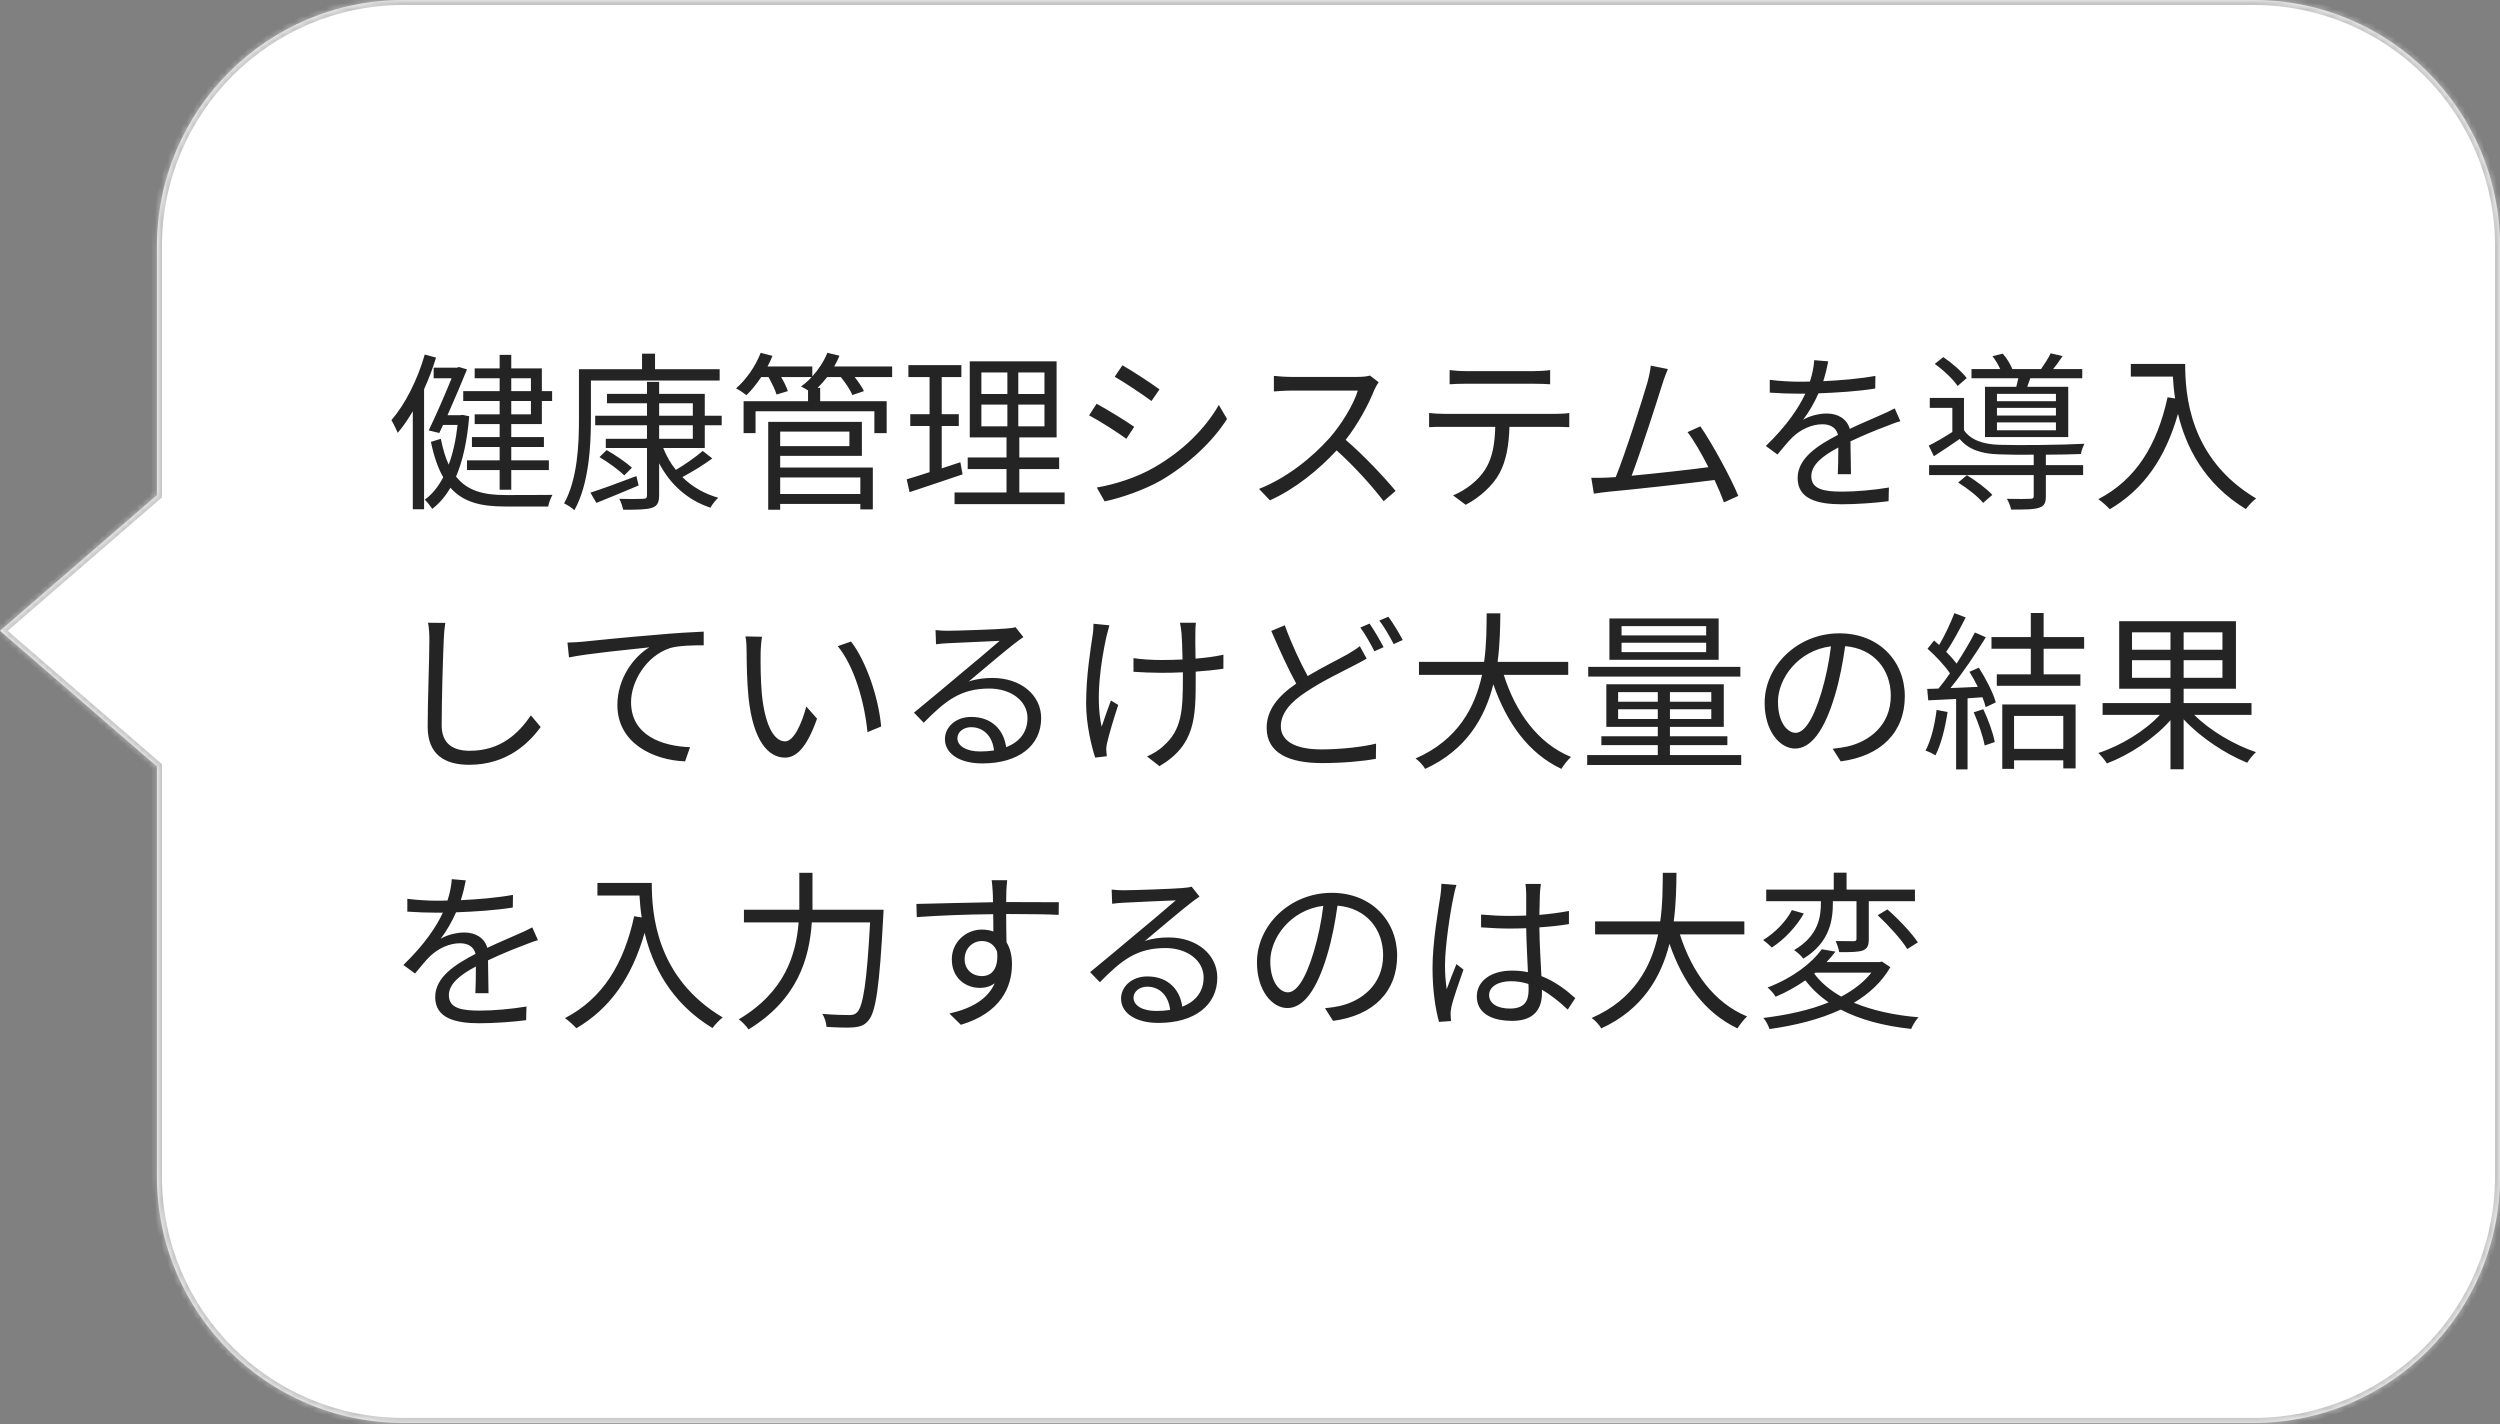 <svg width="395" height="225" viewBox="0 0 395 225" fill="none" xmlns="http://www.w3.org/2000/svg">
<rect x="0" y="0" width="395" height="225" fill="#808080" stroke="none"/>
<mask id="path-1-inside-1_113_120" fill="white">
<path fill-rule="evenodd" clip-rule="evenodd" d="M63.725 0C42.226 0 24.798 17.428 24.798 38.927V78.227L0 99.665L24.798 121.103V185.895C24.798 207.394 42.226 224.822 63.725 224.822H356.073C377.572 224.822 395 207.394 395 185.895V38.927C395 17.428 377.572 0 356.073 0H63.725Z"/>
</mask>
<path fill-rule="evenodd" clip-rule="evenodd" d="M63.725 0C42.226 0 24.798 17.428 24.798 38.927V78.227L0 99.665L24.798 121.103V185.895C24.798 207.394 42.226 224.822 63.725 224.822H356.073C377.572 224.822 395 207.394 395 185.895V38.927C395 17.428 377.572 0 356.073 0H63.725Z" fill="white"/>
<path d="M24.798 78.227L25.318 78.828L25.593 78.59V78.227H24.798ZM0 99.665L-0.52 99.064L-1.215 99.665L-0.52 100.266L0 99.665ZM24.798 121.103H25.593V120.739L25.318 120.502L24.798 121.103ZM25.593 38.927C25.593 17.867 42.665 0.794 63.725 0.794V-0.794C41.788 -0.794 24.004 16.989 24.004 38.927H25.593ZM25.593 78.227V38.927H24.004V78.227H25.593ZM0.52 100.266L25.318 78.828L24.279 77.626L-0.52 99.064L0.52 100.266ZM25.318 120.502L0.52 99.064L-0.52 100.266L24.279 121.704L25.318 120.502ZM25.593 185.895V121.103H24.004V185.895H25.593ZM63.725 224.028C42.665 224.028 25.593 206.955 25.593 185.895H24.004C24.004 207.833 41.788 225.617 63.725 225.617V224.028ZM356.073 224.028H63.725V225.617H356.073V224.028ZM394.206 185.895C394.206 206.955 377.133 224.028 356.073 224.028V225.617C378.011 225.617 395.794 207.833 395.794 185.895H394.206ZM394.206 38.927V185.895H395.794V38.927H394.206ZM356.073 0.794C377.133 0.794 394.206 17.867 394.206 38.927H395.794C395.794 16.989 378.011 -0.794 356.073 -0.794V0.794ZM63.725 0.794H356.073V-0.794H63.725V0.794Z" fill="#C5C5C5" mask="url(#path-1-inside-1_113_120)"/>
<path d="M83.886 59.769V61.794H80.779V59.769H83.886ZM83.886 65.468H80.779V63.361H83.886V65.468ZM78.943 61.794H73.19V63.361H78.943V65.468H74.999V67.007H78.943V69.06H74.567V70.627H78.943V72.734H73.784V74.273H78.943V77.379H80.779V74.273H86.722V72.734H80.779V70.627H85.939V69.06H80.779V67.007H85.614V63.361H87.235V61.794H85.614V58.202H80.779V56.068H78.943V58.202H74.999V59.769H78.943V61.794ZM67.112 56.014C65.978 59.985 64.033 63.847 61.845 66.386C62.142 66.873 62.656 67.953 62.845 68.385C63.682 67.413 64.465 66.251 65.222 64.982V80.459H67.004V61.497C67.734 59.877 68.382 58.202 68.895 56.501L67.112 56.014ZM73.055 65.549L72.757 65.603H70.705C71.839 63.064 72.974 60.363 73.784 58.364L72.514 57.986L72.19 58.094H68.517V59.769H71.353C70.407 62.119 68.949 65.495 67.734 68.007L69.408 68.412L70.002 67.143H72.298C72.028 69.519 71.569 71.626 70.894 73.409C70.38 72.302 69.975 70.951 69.651 69.33L68.085 69.817C68.571 72.166 69.219 74.003 70.029 75.408C69.219 76.947 68.247 78.136 67.112 78.946C67.517 79.324 68.031 80 68.301 80.405C69.408 79.54 70.38 78.433 71.164 77.055C73.19 79.351 75.972 80.027 79.78 80.027H86.614C86.695 79.486 87.019 78.649 87.289 78.19C86.155 78.217 80.698 78.217 79.861 78.217C76.431 78.217 73.838 77.569 72.055 75.3C73.109 72.842 73.811 69.709 74.135 65.765L73.055 65.549ZM93.366 60.12H113.705V58.337H103.495V55.879H101.442V58.337H91.476V66.251C91.476 70.195 91.26 75.678 89.126 79.54C89.585 79.73 90.422 80.27 90.746 80.621C93.042 76.542 93.366 70.465 93.366 66.251V60.12ZM100.551 75.219C97.877 76.245 95.122 77.245 93.285 77.839L94.231 79.459C96.148 78.703 98.579 77.677 100.902 76.704L100.551 75.219ZM94.717 72.221C96.094 73.031 97.796 74.273 98.633 75.111L99.849 73.895C98.957 73.085 97.229 71.896 95.851 71.113L94.717 72.221ZM104.144 67.197H109.465V69.33H104.144V67.197ZM104.144 63.712H109.465V65.684H104.144V63.712ZM111.355 70.789V67.197H114.029V65.684H111.355V62.227H104.144V60.336H102.226V62.227H95.905V63.712H102.226V65.684H94.042V67.197H102.226V69.33H95.716V70.789H102.226V78.217C102.226 78.676 102.091 78.811 101.605 78.811C101.118 78.838 99.525 78.865 97.85 78.811C98.12 79.297 98.363 80.081 98.471 80.54C100.713 80.54 102.145 80.513 102.982 80.243C103.819 79.972 104.144 79.459 104.144 78.217V73.193C105.872 76.515 108.6 79 112.247 80.216C112.517 79.73 113.057 79 113.489 78.649C111.247 78.001 109.33 76.893 107.817 75.381C109.33 74.57 111.112 73.49 112.544 72.437L111.031 71.248C109.978 72.166 108.249 73.382 106.791 74.246C105.953 73.22 105.305 72.058 104.792 70.789H111.355ZM135.935 75.435V78.055H123.267V75.435H135.935ZM134.206 68.196V70.492H123.267V68.196H134.206ZM123.267 72.031H136.178V66.656H121.376V80.54H123.267V79.621H135.935V80.486H137.907V73.868H123.267V72.031ZM140.959 57.905H131.802C132.126 57.365 132.396 56.771 132.64 56.203L130.722 55.744C130.182 57.095 129.344 58.364 128.345 59.472V57.905H121.268C121.565 57.365 121.835 56.798 122.051 56.23L120.188 55.744C119.377 57.851 117.919 59.958 116.298 61.362C116.784 61.605 117.568 62.146 117.946 62.443C118.729 61.66 119.539 60.687 120.269 59.58H121.43C121.943 60.525 122.484 61.605 122.7 62.335L124.482 61.794C124.293 61.2 123.888 60.363 123.429 59.58H128.237C127.724 60.147 127.156 60.633 126.562 61.065C126.859 61.2 127.291 61.443 127.67 61.687V63.388H117.487V68.439H119.377V64.982H138.15V68.439H140.094V63.388H129.587V61.281H129.182C129.695 60.768 130.209 60.201 130.695 59.58H132.856C133.612 60.525 134.368 61.633 134.665 62.416L136.502 61.794C136.205 61.173 135.638 60.336 135.043 59.58H140.959V57.905ZM151.736 73.031L148.792 74.003V67.305H151.493V65.441H148.792V59.58H151.898V57.689H143.525V59.58H146.874V65.441H143.822V67.305H146.874V74.597C145.496 75.057 144.254 75.435 143.255 75.732L143.714 77.758C146.118 76.974 149.197 75.921 152.087 74.949L151.736 73.031ZM155.058 63.928H159.164V67.359H155.058V63.928ZM155.058 58.85H159.164V62.254H155.058V58.85ZM165.025 62.254H160.892V58.85H165.025V62.254ZM165.025 67.359H160.892V63.928H165.025V67.359ZM161.054 77.812V74.111H167.348V72.275H161.054V69.114H166.943V57.095H153.221V69.114H159.029V72.275H152.897V74.111H159.029V77.812H150.818V79.648H168.212V77.812H161.054ZM177.342 57.716L176.126 59.526C177.72 60.444 180.637 62.389 181.934 63.361L183.203 61.524C182.042 60.66 178.935 58.607 177.342 57.716ZM173.29 77.028L174.533 79.216C177.045 78.703 180.772 77.434 183.5 75.867C187.795 73.328 191.549 69.844 193.872 66.197L192.576 63.982C190.388 67.791 186.822 71.302 182.339 73.868C179.611 75.435 176.261 76.515 173.29 77.028ZM173.263 63.793L172.075 65.63C173.695 66.467 176.639 68.358 177.963 69.33L179.205 67.44C178.017 66.575 174.857 64.658 173.263 63.793ZM217.83 60.39L216.453 59.337C216.021 59.472 215.318 59.553 214.427 59.553H204.001C203.191 59.553 201.651 59.445 201.273 59.391V61.849C201.57 61.822 203.056 61.714 204.001 61.714H214.535C213.86 63.955 211.888 67.143 210.051 69.222C207.269 72.329 203.272 75.543 198.923 77.245L200.652 79.054C204.649 77.245 208.296 74.273 211.186 71.167C213.941 73.625 216.804 76.812 218.614 79.189L220.504 77.569C218.749 75.435 215.453 71.923 212.617 69.493C214.535 67.062 216.237 63.901 217.155 61.578C217.317 61.2 217.668 60.606 217.83 60.39ZM229.04 58.472V60.714C229.715 60.66 230.606 60.633 231.498 60.633H242.41C243.193 60.633 244.139 60.66 244.922 60.714V58.472C244.139 58.58 243.166 58.634 242.41 58.634H231.471C230.606 58.634 229.796 58.553 229.04 58.472ZM225.798 65.252V67.494C226.555 67.44 227.338 67.44 228.148 67.44H236.252C236.17 69.979 235.873 72.248 234.685 74.138C233.631 75.84 231.687 77.407 229.58 78.271L231.579 79.757C233.875 78.568 235.927 76.623 236.9 74.814C237.98 72.815 238.412 70.357 238.493 67.44H245.84C246.488 67.44 247.353 67.467 247.947 67.494V65.252C247.299 65.36 246.407 65.387 245.84 65.387H228.148C227.311 65.387 226.555 65.333 225.798 65.252ZM263.525 58.31L260.824 57.77C260.743 58.472 260.635 59.12 260.31 60.363C259.554 63.01 256.799 71.653 255.286 75.381C254.8 75.408 254.341 75.435 253.936 75.462C253.153 75.489 252.234 75.516 251.424 75.489L251.829 78.001C252.612 77.893 253.396 77.758 254.071 77.704C257.69 77.379 266.739 76.38 270.899 75.84C271.52 77.163 272.033 78.406 272.384 79.378L274.653 78.352C273.519 75.57 270.574 70.141 268.657 67.359L266.631 68.277C267.63 69.573 268.846 71.68 269.926 73.814C266.955 74.219 261.769 74.787 257.798 75.165C259.149 71.653 261.823 63.361 262.606 60.822C262.957 59.688 263.255 58.985 263.525 58.31ZM288.86 57.095L286.646 56.906C286.592 57.905 286.348 59.12 285.97 60.282C285.376 60.309 284.755 60.309 284.188 60.309C282.945 60.309 281.054 60.201 279.623 60.012V62.038C281.108 62.146 282.891 62.2 284.053 62.2C284.431 62.2 284.836 62.2 285.241 62.2C284.215 64.388 282.405 67.17 279.002 70.465L280.838 71.815C281.757 70.735 282.513 69.736 283.296 69.006C284.512 67.872 286.24 67.034 287.942 67.034C289.158 67.034 290.13 67.548 290.4 68.709C287.24 70.357 284.026 72.356 284.026 75.543C284.026 78.838 287.132 79.675 290.994 79.675C293.344 79.675 296.342 79.459 298.395 79.189L298.449 77.028C296.072 77.434 293.182 77.677 291.075 77.677C288.293 77.677 286.186 77.353 286.186 75.246C286.186 73.463 287.942 72.031 290.454 70.708C290.454 72.139 290.427 73.895 290.373 74.922H292.453C292.426 73.598 292.399 71.302 292.372 69.736C294.425 68.763 296.342 67.98 297.855 67.413C298.584 67.116 299.557 66.737 300.259 66.548L299.367 64.523C298.611 64.928 297.963 65.225 297.153 65.576C295.748 66.224 294.1 66.873 292.264 67.764C291.832 66.197 290.4 65.333 288.644 65.333C287.483 65.333 285.916 65.684 284.89 66.332C285.808 65.117 286.7 63.577 287.321 62.146C290.265 62.038 293.614 61.822 296.288 61.389L296.315 59.391C293.776 59.85 290.832 60.093 288.077 60.228C288.482 58.958 288.698 57.905 288.86 57.095ZM324.838 63.388H315.52V62.227H324.838V63.388ZM324.838 65.657H315.52V64.442H324.838V65.657ZM324.838 67.98H315.52V66.737H324.838V67.98ZM313.629 61.119V69.06H326.783V61.119H320.301L320.787 59.769H328.998V58.31H324.406C324.865 57.716 325.406 57.014 325.892 56.257L324.001 55.825C323.677 56.528 323.002 57.581 322.488 58.31H317.951C317.654 57.581 317.059 56.554 316.438 55.879L314.817 56.284C315.277 56.879 315.736 57.635 316.033 58.31H311.495V59.769H318.896C318.788 60.201 318.68 60.687 318.572 61.119H313.629ZM310.739 59.742C309.983 58.715 308.389 57.338 307.038 56.419L305.688 57.5C307.065 58.472 308.605 59.931 309.307 60.984L310.739 59.742ZM309.388 76.245C310.847 77.136 312.549 78.487 313.332 79.459L314.79 78.19C313.926 77.245 312.197 75.948 310.766 75.084L309.388 76.245ZM323.245 71.842C325.352 71.842 327.377 71.788 328.782 71.734C328.863 71.221 329.133 70.519 329.322 70.114C325.892 70.303 318.923 70.384 315.817 70.276C313.359 70.195 311.333 69.519 310.307 67.953V62.875H304.905V64.442H308.47V68.25C307.228 69.06 305.877 69.844 304.743 70.411L305.553 72.085C306.984 71.167 308.308 70.276 309.631 69.357C310.982 71.005 313.035 71.707 315.844 71.788C317.194 71.842 319.22 71.869 321.327 71.842V73.49H304.797V75.057H321.327V78.352C321.327 78.703 321.219 78.811 320.76 78.811C320.328 78.838 318.815 78.865 317.086 78.811C317.383 79.297 317.654 80 317.762 80.513C319.976 80.513 321.354 80.513 322.191 80.216C323.029 79.945 323.245 79.432 323.245 78.379V75.057H329.133V73.49H323.245V71.842ZM336.669 57.5V59.499H343.313C343.367 60.525 343.476 61.714 343.665 62.956L342.476 62.767C340.828 70.33 337.506 75.759 331.537 78.865C332.077 79.216 332.968 80.054 333.347 80.459C338.722 77.299 342.125 72.383 344.124 65.387C345.339 70.492 348.202 76.407 354.847 80.432C355.198 79.945 356.008 79.081 356.468 78.757C345.879 72.464 345.258 62.281 345.258 57.5H336.669ZM70.353 98.419L67.625 98.392C67.787 99.175 67.841 100.148 67.841 101.147C67.841 103.983 67.571 110.817 67.571 114.814C67.571 119.217 70.245 120.837 74.135 120.837C80.077 120.837 83.562 117.434 85.425 114.868L83.886 113.031C81.941 115.841 79.159 118.623 74.216 118.623C71.65 118.623 69.786 117.569 69.786 114.598C69.786 110.574 69.975 104.199 70.11 101.147C70.137 100.256 70.218 99.31 70.353 98.419ZM89.659 101.525L89.902 103.875C92.819 103.254 99.706 102.605 102.597 102.281C100.112 103.767 97.546 107.197 97.546 111.411C97.546 117.434 103.245 120.108 108.242 120.297L109.025 118.055C104.622 117.893 99.706 116.219 99.706 110.925C99.706 107.737 102.056 103.632 105.892 102.389C107.269 101.984 109.646 101.957 111.186 101.957V99.796C109.376 99.877 106.837 100.012 103.893 100.283C98.923 100.688 93.818 101.201 92.062 101.39C91.549 101.444 90.685 101.498 89.659 101.525ZM120.396 100.607L117.776 100.553C117.938 101.201 117.965 102.335 117.965 102.957C117.965 104.523 118.019 107.818 118.263 110.168C118.992 117.164 121.45 119.703 124.016 119.703C125.825 119.703 127.473 118.136 129.094 113.545L127.392 111.627C126.69 114.328 125.42 117.137 124.043 117.137C122.125 117.137 120.802 114.139 120.369 109.628C120.18 107.386 120.153 104.928 120.18 103.227C120.18 102.524 120.288 101.255 120.396 100.607ZM134.469 101.363L132.362 102.092C134.955 105.252 136.576 110.79 137.062 115.679L139.223 114.787C138.818 110.222 136.873 104.496 134.469 101.363ZM151.269 116.624C151.269 115.679 152.215 114.895 153.43 114.895C155.483 114.895 156.833 116.435 157.05 118.569C156.374 118.677 155.645 118.731 154.862 118.731C152.755 118.731 151.269 117.92 151.269 116.624ZM147.812 99.553L147.893 101.795C148.46 101.714 149.081 101.66 149.676 101.633C151.107 101.552 156.509 101.309 157.941 101.255C156.563 102.47 153.187 105.306 151.674 106.549C150.108 107.872 146.651 110.763 144.409 112.599L145.948 114.193C149.379 110.709 151.783 108.791 156.293 108.791C159.805 108.791 162.344 110.79 162.344 113.437C162.344 115.651 161.128 117.218 158.967 118.055C158.643 115.489 156.833 113.275 153.457 113.275C150.945 113.275 149.298 114.922 149.298 116.786C149.298 119.028 151.539 120.621 155.213 120.621C160.939 120.621 164.504 117.812 164.504 113.464C164.504 109.817 161.29 107.116 156.806 107.116C155.591 107.116 154.294 107.251 153.052 107.683C155.159 105.928 158.832 102.795 160.183 101.768C160.669 101.363 161.209 101.012 161.695 100.661L160.453 99.094C160.183 99.175 159.805 99.256 158.994 99.31C157.563 99.445 151.134 99.661 149.73 99.661C149.19 99.661 148.433 99.634 147.812 99.553ZM188.949 98.392H186.437C186.518 98.824 186.626 99.391 186.68 100.012C186.734 100.688 186.815 102.497 186.842 104.199C185.708 104.253 184.546 104.28 183.439 104.28C181.98 104.28 180.252 104.172 179.09 103.983V106.144C180.252 106.225 182.169 106.306 183.466 106.306C184.573 106.306 185.735 106.279 186.896 106.225C186.896 106.549 186.896 106.819 186.896 107.062C186.896 112.248 186.734 115.3 183.844 117.839C183.196 118.488 182.088 119.163 181.224 119.514L183.196 121.054C188.922 117.677 188.922 113.275 188.922 107.062C188.922 106.819 188.922 106.495 188.922 106.117C190.542 106.009 192.055 105.847 193.298 105.658V103.443C192.028 103.74 190.488 103.929 188.895 104.064C188.868 102.389 188.841 100.58 188.868 99.985C188.868 99.391 188.895 98.851 188.949 98.392ZM175.282 98.797L172.77 98.554C172.77 99.04 172.743 99.742 172.635 100.364C172.31 102.605 171.608 106.765 171.608 111.141C171.608 114.544 172.5 118.055 173.04 119.703L174.876 119.487C174.849 119.217 174.822 118.839 174.795 118.569C174.768 118.272 174.822 117.758 174.93 117.353C175.228 116.03 176.038 113.275 176.686 111.384L175.525 110.682C175.011 112.032 174.444 113.68 174.066 114.814C173.04 110.384 173.958 104.469 174.822 100.553C174.957 100.039 175.147 99.31 175.282 98.797ZM202.994 98.797L200.86 99.688C202.13 102.605 203.562 105.766 204.804 108.008C201.887 110.006 200.131 112.194 200.131 115.003C200.131 119.055 203.778 120.567 208.856 120.567C212.232 120.567 215.365 120.27 217.391 119.892L217.418 117.488C215.311 118.028 211.719 118.407 208.775 118.407C204.507 118.407 202.373 117.002 202.373 114.76C202.373 112.707 203.886 110.925 206.398 109.304C209.018 107.548 212.043 106.144 213.879 105.171C214.663 104.766 215.338 104.415 215.932 104.064L214.852 102.092C214.285 102.551 213.69 102.903 212.934 103.362C211.449 104.199 208.991 105.388 206.614 106.819C205.452 104.685 204.075 101.768 202.994 98.797ZM216.391 98.527L214.933 99.148C215.689 100.175 216.608 101.795 217.148 102.903L218.606 102.254C218.039 101.147 217.067 99.499 216.391 98.527ZM219.363 97.447L217.931 98.041C218.714 99.067 219.606 100.607 220.2 101.768L221.631 101.12C221.118 100.12 220.092 98.419 219.363 97.447ZM247.778 106.63V104.577H236.622C237 101.741 237.027 99.067 237.054 96.906H234.894C234.867 99.04 234.894 101.741 234.488 104.577H224.197V106.63H234.164C233.057 111.735 230.356 116.921 223.657 119.838C224.224 120.243 224.873 120.946 225.17 121.486C231.733 118.488 234.651 113.302 235.947 108.116C238.081 114.247 241.511 119.028 246.697 121.486C247.048 120.892 247.724 120.054 248.21 119.595C242.997 117.461 239.485 112.572 237.595 106.63H247.778ZM269.575 100.391H256.205V98.932H269.575V100.391ZM269.575 103.038H256.205V101.552H269.575V103.038ZM271.547 97.717H254.287V104.253H271.547V97.717ZM274.977 105.361H250.938V106.9H274.977V105.361ZM255.665 113.599V112.059H261.931V113.599H255.665ZM255.665 109.358H261.931V110.871H255.665V109.358ZM270.385 110.871H263.849V109.358H270.385V110.871ZM270.385 113.599H263.849V112.059H270.385V113.599ZM263.849 119.298V117.731H272.924V116.327H263.849V114.841H272.357V108.116H253.801V114.841H261.931V116.327H253.018V117.731H261.931V119.298H250.776V120.865H275.112V119.298H263.849ZM300.961 110.006C300.961 104.523 296.937 100.066 290.616 100.066C284.026 100.066 278.813 105.198 278.813 111.06C278.813 115.516 281.216 118.272 283.62 118.272C286.132 118.272 288.266 115.435 289.914 109.871C290.67 107.359 291.183 104.604 291.534 102.092C296.126 102.47 298.746 105.847 298.746 109.925C298.746 114.598 295.343 117.164 291.886 117.947C291.264 118.082 290.427 118.217 289.563 118.299L290.832 120.297C297.234 119.46 300.961 115.679 300.961 110.006ZM280.919 110.871C280.919 107.197 284.107 102.768 289.293 102.119C288.995 104.604 288.455 107.17 287.78 109.412C286.402 113.977 284.971 115.787 283.701 115.787C282.486 115.787 280.919 114.274 280.919 110.871ZM305.985 112.167C305.688 114.544 305.121 116.948 304.229 118.596C304.662 118.731 305.472 119.109 305.796 119.352C306.687 117.623 307.336 115.03 307.714 112.491L305.985 112.167ZM311.846 112.545C312.576 114.22 313.332 116.381 313.575 117.785L315.169 117.245C314.926 115.841 314.142 113.707 313.359 112.059L311.846 112.545ZM311.171 106.144C311.63 106.873 312.089 107.71 312.495 108.521C311.009 108.602 309.523 108.656 308.173 108.71C310.064 106.414 312.197 103.227 313.764 100.688L312.035 99.931C311.279 101.39 310.253 103.146 309.145 104.847C308.713 104.28 308.146 103.632 307.498 102.984C308.524 101.525 309.658 99.364 310.577 97.555L308.794 96.879C308.227 98.365 307.282 100.391 306.39 101.903C306.12 101.66 305.85 101.417 305.58 101.201L304.554 102.497C305.823 103.632 307.282 105.171 308.092 106.387C307.498 107.251 306.876 108.089 306.282 108.791C305.661 108.818 305.04 108.845 304.499 108.845L304.662 110.655C305.958 110.601 307.444 110.52 309.064 110.438V121.567H310.874V110.33L313.224 110.168C313.467 110.763 313.629 111.276 313.737 111.735L315.331 110.979C314.953 109.52 313.764 107.224 312.657 105.496L311.171 106.144ZM326 113.113V118.326H318.221V113.113H326ZM316.357 121.486H318.221V120.135H326V121.405H327.945V111.303H316.357V121.486ZM329.295 102.497V100.661H322.894V96.852H320.868V100.661H314.655V102.497H320.868V106.549H315.493V108.359H328.701V106.549H322.894V102.497H329.295ZM336.858 107.089V104.307H342.935V107.089H336.858ZM336.858 99.904H342.935V102.659H336.858V99.904ZM351.146 102.659H345.015V99.904H351.146V102.659ZM351.146 107.089H345.015V104.307H351.146V107.089ZM355.738 112.95V111.087H345.015V108.818H353.28V98.149H334.832V108.818H342.935V111.087H332.212V112.95H341.261C338.884 115.516 335.048 117.839 331.537 118.974C331.969 119.379 332.617 120.162 332.887 120.621C336.399 119.298 340.342 116.732 342.935 113.788V121.54H345.015V113.653C347.662 116.516 351.633 119.136 355.063 120.513C355.36 120.027 355.981 119.244 356.441 118.839C353.037 117.704 349.175 115.435 346.69 112.95H355.738ZM73.595 139.095L71.38 138.906C71.326 139.905 71.083 141.12 70.705 142.282C70.11 142.309 69.489 142.309 68.922 142.309C67.679 142.309 65.789 142.201 64.357 142.012V144.038C65.843 144.146 67.625 144.2 68.787 144.2C69.165 144.2 69.57 144.2 69.975 144.2C68.949 146.388 67.139 149.17 63.736 152.465L65.573 153.815C66.491 152.735 67.247 151.736 68.031 151.006C69.246 149.872 70.975 149.035 72.676 149.035C73.892 149.035 74.864 149.548 75.134 150.709C71.974 152.357 68.76 154.356 68.76 157.543C68.76 160.838 71.866 161.675 75.728 161.675C78.079 161.675 81.077 161.459 83.129 161.189L83.183 159.028C80.806 159.434 77.916 159.677 75.81 159.677C73.028 159.677 70.921 159.353 70.921 157.246C70.921 155.463 72.676 154.031 75.188 152.708C75.188 154.14 75.161 155.895 75.107 156.922H77.187C77.16 155.598 77.133 153.302 77.106 151.736C79.159 150.763 81.077 149.98 82.589 149.413C83.319 149.116 84.291 148.737 84.993 148.548L84.102 146.523C83.346 146.928 82.697 147.225 81.887 147.576C80.482 148.224 78.835 148.872 76.998 149.764C76.566 148.197 75.134 147.333 73.379 147.333C72.217 147.333 70.651 147.684 69.624 148.332C70.543 147.117 71.434 145.577 72.055 144.146C74.999 144.038 78.349 143.822 81.023 143.389L81.05 141.391C78.511 141.85 75.567 142.093 72.811 142.228C73.217 140.958 73.433 139.905 73.595 139.095ZM94.393 139.5V141.499H101.037C101.091 142.525 101.199 143.713 101.388 144.956L100.2 144.767C98.552 152.33 95.23 157.759 89.261 160.865C89.801 161.216 90.692 162.054 91.07 162.459C96.445 159.299 99.849 154.383 101.848 147.387C103.063 152.492 105.926 158.407 112.571 162.432C112.922 161.946 113.732 161.081 114.191 160.757C103.603 154.464 102.982 144.281 102.982 139.5H94.393ZM128.372 143.741C128.372 143.335 128.372 142.957 128.372 142.579V137.906H126.292V142.579C126.292 142.957 126.292 143.335 126.292 143.741H117.541V145.739H126.184C125.779 150.79 124.05 156.706 116.73 161.054C117.217 161.378 117.946 162.162 118.27 162.648C126.103 157.867 127.886 151.33 128.264 145.739H137.474C136.961 155.247 136.367 159.055 135.395 159.974C135.07 160.298 134.719 160.379 134.152 160.379C133.477 160.379 131.748 160.352 129.911 160.19C130.317 160.784 130.56 161.648 130.587 162.243C132.234 162.351 133.963 162.405 134.908 162.324C135.935 162.216 136.583 162 137.204 161.243C138.393 159.893 138.96 155.868 139.554 144.794C139.581 144.497 139.608 143.741 139.608 143.741H128.372ZM159.137 139.068H156.679C156.706 139.284 156.814 140.067 156.841 140.769C156.868 141.148 156.895 141.796 156.895 142.552C152.87 142.606 147.792 142.768 144.794 142.822L144.848 144.902C148.225 144.659 152.816 144.47 156.922 144.443C156.949 145.388 156.949 146.361 156.949 147.171C156.409 146.982 155.814 146.874 155.139 146.874C152.573 146.874 150.385 148.899 150.385 151.574C150.385 154.518 152.546 156.084 154.815 156.084C155.733 156.084 156.517 155.841 157.165 155.355C156.085 157.813 153.6 159.326 150.007 160.136L151.817 161.919C158.11 160.028 159.893 155.976 159.893 152.33C159.893 150.979 159.596 149.791 159.029 148.872C159.002 147.63 158.975 145.955 158.975 144.416C159.11 144.416 159.218 144.416 159.353 144.416C163.296 144.416 165.754 144.47 167.267 144.551L167.294 142.552C165.997 142.552 162.675 142.525 159.38 142.525C159.245 142.525 159.11 142.525 158.975 142.525C158.975 141.796 159.002 141.175 159.002 140.769C159.029 140.418 159.083 139.365 159.137 139.068ZM152.411 151.547C152.411 149.791 153.735 148.683 155.139 148.683C156.193 148.683 157.111 149.197 157.543 150.385C157.786 152.951 156.76 154.221 155.166 154.221C153.654 154.221 152.411 153.221 152.411 151.547ZM179.097 157.624C179.097 156.679 180.043 155.895 181.258 155.895C183.311 155.895 184.662 157.435 184.878 159.569C184.202 159.677 183.473 159.731 182.69 159.731C180.583 159.731 179.097 158.92 179.097 157.624ZM175.64 140.553L175.721 142.795C176.288 142.714 176.91 142.66 177.504 142.633C178.935 142.552 184.337 142.309 185.769 142.255C184.391 143.47 181.015 146.306 179.503 147.549C177.936 148.872 174.479 151.763 172.237 153.599L173.776 155.193C177.207 151.709 179.611 149.791 184.121 149.791C187.633 149.791 190.172 151.79 190.172 154.437C190.172 156.651 188.956 158.218 186.795 159.055C186.471 156.489 184.662 154.275 181.285 154.275C178.773 154.275 177.126 155.922 177.126 157.786C177.126 160.028 179.368 161.621 183.041 161.621C188.767 161.621 192.333 158.812 192.333 154.464C192.333 150.817 189.118 148.116 184.635 148.116C183.419 148.116 182.123 148.251 180.88 148.683C182.987 146.928 186.66 143.795 188.011 142.768C188.497 142.363 189.037 142.012 189.523 141.661L188.281 140.094C188.011 140.175 187.633 140.256 186.822 140.31C185.391 140.445 178.962 140.661 177.558 140.661C177.018 140.661 176.261 140.634 175.64 140.553ZM220.748 151.006C220.748 145.523 216.723 141.066 210.403 141.066C203.812 141.066 198.599 146.198 198.599 152.06C198.599 156.516 201.003 159.272 203.407 159.272C205.919 159.272 208.053 156.435 209.7 150.871C210.457 148.359 210.97 145.604 211.321 143.092C215.913 143.47 218.533 146.847 218.533 150.925C218.533 155.598 215.129 158.164 211.672 158.947C211.051 159.082 210.213 159.217 209.349 159.299L210.619 161.297C217.02 160.46 220.748 156.679 220.748 151.006ZM200.706 151.871C200.706 148.197 203.893 143.768 209.079 143.119C208.782 145.604 208.242 148.17 207.566 150.412C206.189 154.977 204.757 156.787 203.488 156.787C202.272 156.787 200.706 155.274 200.706 151.871ZM235.279 157.219C235.279 155.895 236.711 155.031 238.736 155.031C239.709 155.031 240.627 155.193 241.492 155.463C241.519 155.814 241.519 156.138 241.519 156.408C241.519 158.191 240.843 159.353 238.574 159.353C236.63 159.353 235.279 158.596 235.279 157.219ZM243.463 139.662H241.032C241.086 140.121 241.14 140.85 241.14 141.31V144.659C240.303 144.686 239.439 144.713 238.601 144.713C236.981 144.713 235.549 144.632 234.01 144.497V146.523C235.603 146.631 237.008 146.712 238.547 146.712C239.412 146.712 240.276 146.685 241.14 146.658C241.167 148.872 241.329 151.52 241.411 153.599C240.627 153.437 239.79 153.356 238.899 153.356C235.36 153.356 233.334 155.166 233.334 157.435C233.334 159.866 235.333 161.297 238.953 161.297C242.599 161.297 243.625 159.163 243.625 156.949C243.625 156.76 243.625 156.57 243.625 156.381C245.003 157.165 246.353 158.245 247.704 159.515L248.892 157.705C247.488 156.435 245.732 155.085 243.544 154.221C243.436 151.952 243.247 149.251 243.22 146.523C244.841 146.415 246.407 146.252 247.893 146.009V143.93C246.461 144.2 244.868 144.416 243.22 144.551C243.247 143.281 243.274 142.012 243.301 141.283C243.328 140.742 243.382 140.202 243.463 139.662ZM230.12 139.824L227.743 139.635C227.743 140.202 227.662 140.931 227.581 141.553C227.23 143.795 226.339 148.954 226.339 152.924C226.339 156.57 226.825 159.542 227.365 161.459L229.256 161.324C229.229 161.027 229.202 160.649 229.202 160.379C229.175 160.055 229.229 159.542 229.31 159.163C229.58 157.84 230.579 155.085 231.228 153.194L230.12 152.33C229.661 153.437 229.013 155.085 228.581 156.3C228.391 154.977 228.31 153.842 228.31 152.546C228.31 149.521 229.121 144.173 229.661 141.661C229.742 141.175 229.958 140.283 230.12 139.824ZM275.606 147.63V145.577H264.45C264.829 142.741 264.856 140.067 264.883 137.906H262.722C262.695 140.04 262.722 142.741 262.317 145.577H252.026V147.63H261.992C260.885 152.735 258.184 157.921 251.485 160.838C252.053 161.243 252.701 161.946 252.998 162.486C259.562 159.488 262.479 154.302 263.775 149.116C265.909 155.247 269.339 160.028 274.525 162.486C274.876 161.892 275.552 161.054 276.038 160.595C270.825 158.461 267.314 153.572 265.423 147.63H275.606ZM287.706 142.525C287.706 144.794 287.382 147.819 283.466 150.115C283.925 150.412 284.627 151.033 284.924 151.465C289.165 148.899 289.597 145.307 289.597 142.552V142.39H293.325V148.305C293.325 148.602 293.244 148.683 292.892 148.71C292.541 148.71 291.38 148.71 290.029 148.683C290.272 149.197 290.515 149.926 290.596 150.439C292.379 150.439 293.622 150.439 294.351 150.169C295.107 149.845 295.269 149.332 295.269 148.332V142.39H302.562V140.553H291.758V137.879H289.732V140.553H279.063V142.39H287.706V142.525ZM296.674 144.605C298.403 146.225 300.455 148.467 301.347 149.953L303.021 148.899C302.049 147.414 299.969 145.226 298.213 143.686L296.674 144.605ZM283.115 143.795C282.277 145.496 280.441 147.414 278.577 148.521C278.982 148.818 279.603 149.359 279.954 149.71C281.926 148.44 283.871 146.361 285.005 144.335L283.115 143.795ZM286.815 153.68H295.674C294.486 155.193 292.838 156.435 290.921 157.462C289.138 156.462 287.706 155.247 286.653 153.842L286.815 153.68ZM297.349 151.925L296.971 152.006H288.598C289.111 151.465 289.57 150.925 290.002 150.358L287.841 149.98C286.329 152.087 283.412 154.437 279.279 156.03C279.684 156.354 280.279 157.003 280.549 157.489C282.331 156.733 283.871 155.841 285.248 154.896C286.248 156.219 287.49 157.381 288.922 158.38C285.897 159.623 282.304 160.379 278.604 160.838C278.982 161.216 279.441 162.108 279.576 162.594C283.574 162.027 287.49 161.081 290.84 159.515C293.892 161.108 297.646 162.108 301.968 162.567C302.184 162.027 302.697 161.162 303.129 160.73C299.24 160.406 295.782 159.623 292.919 158.434C295.323 157.003 297.322 155.166 298.673 152.816L297.349 151.925Z" fill="#242424"/>
</svg>
